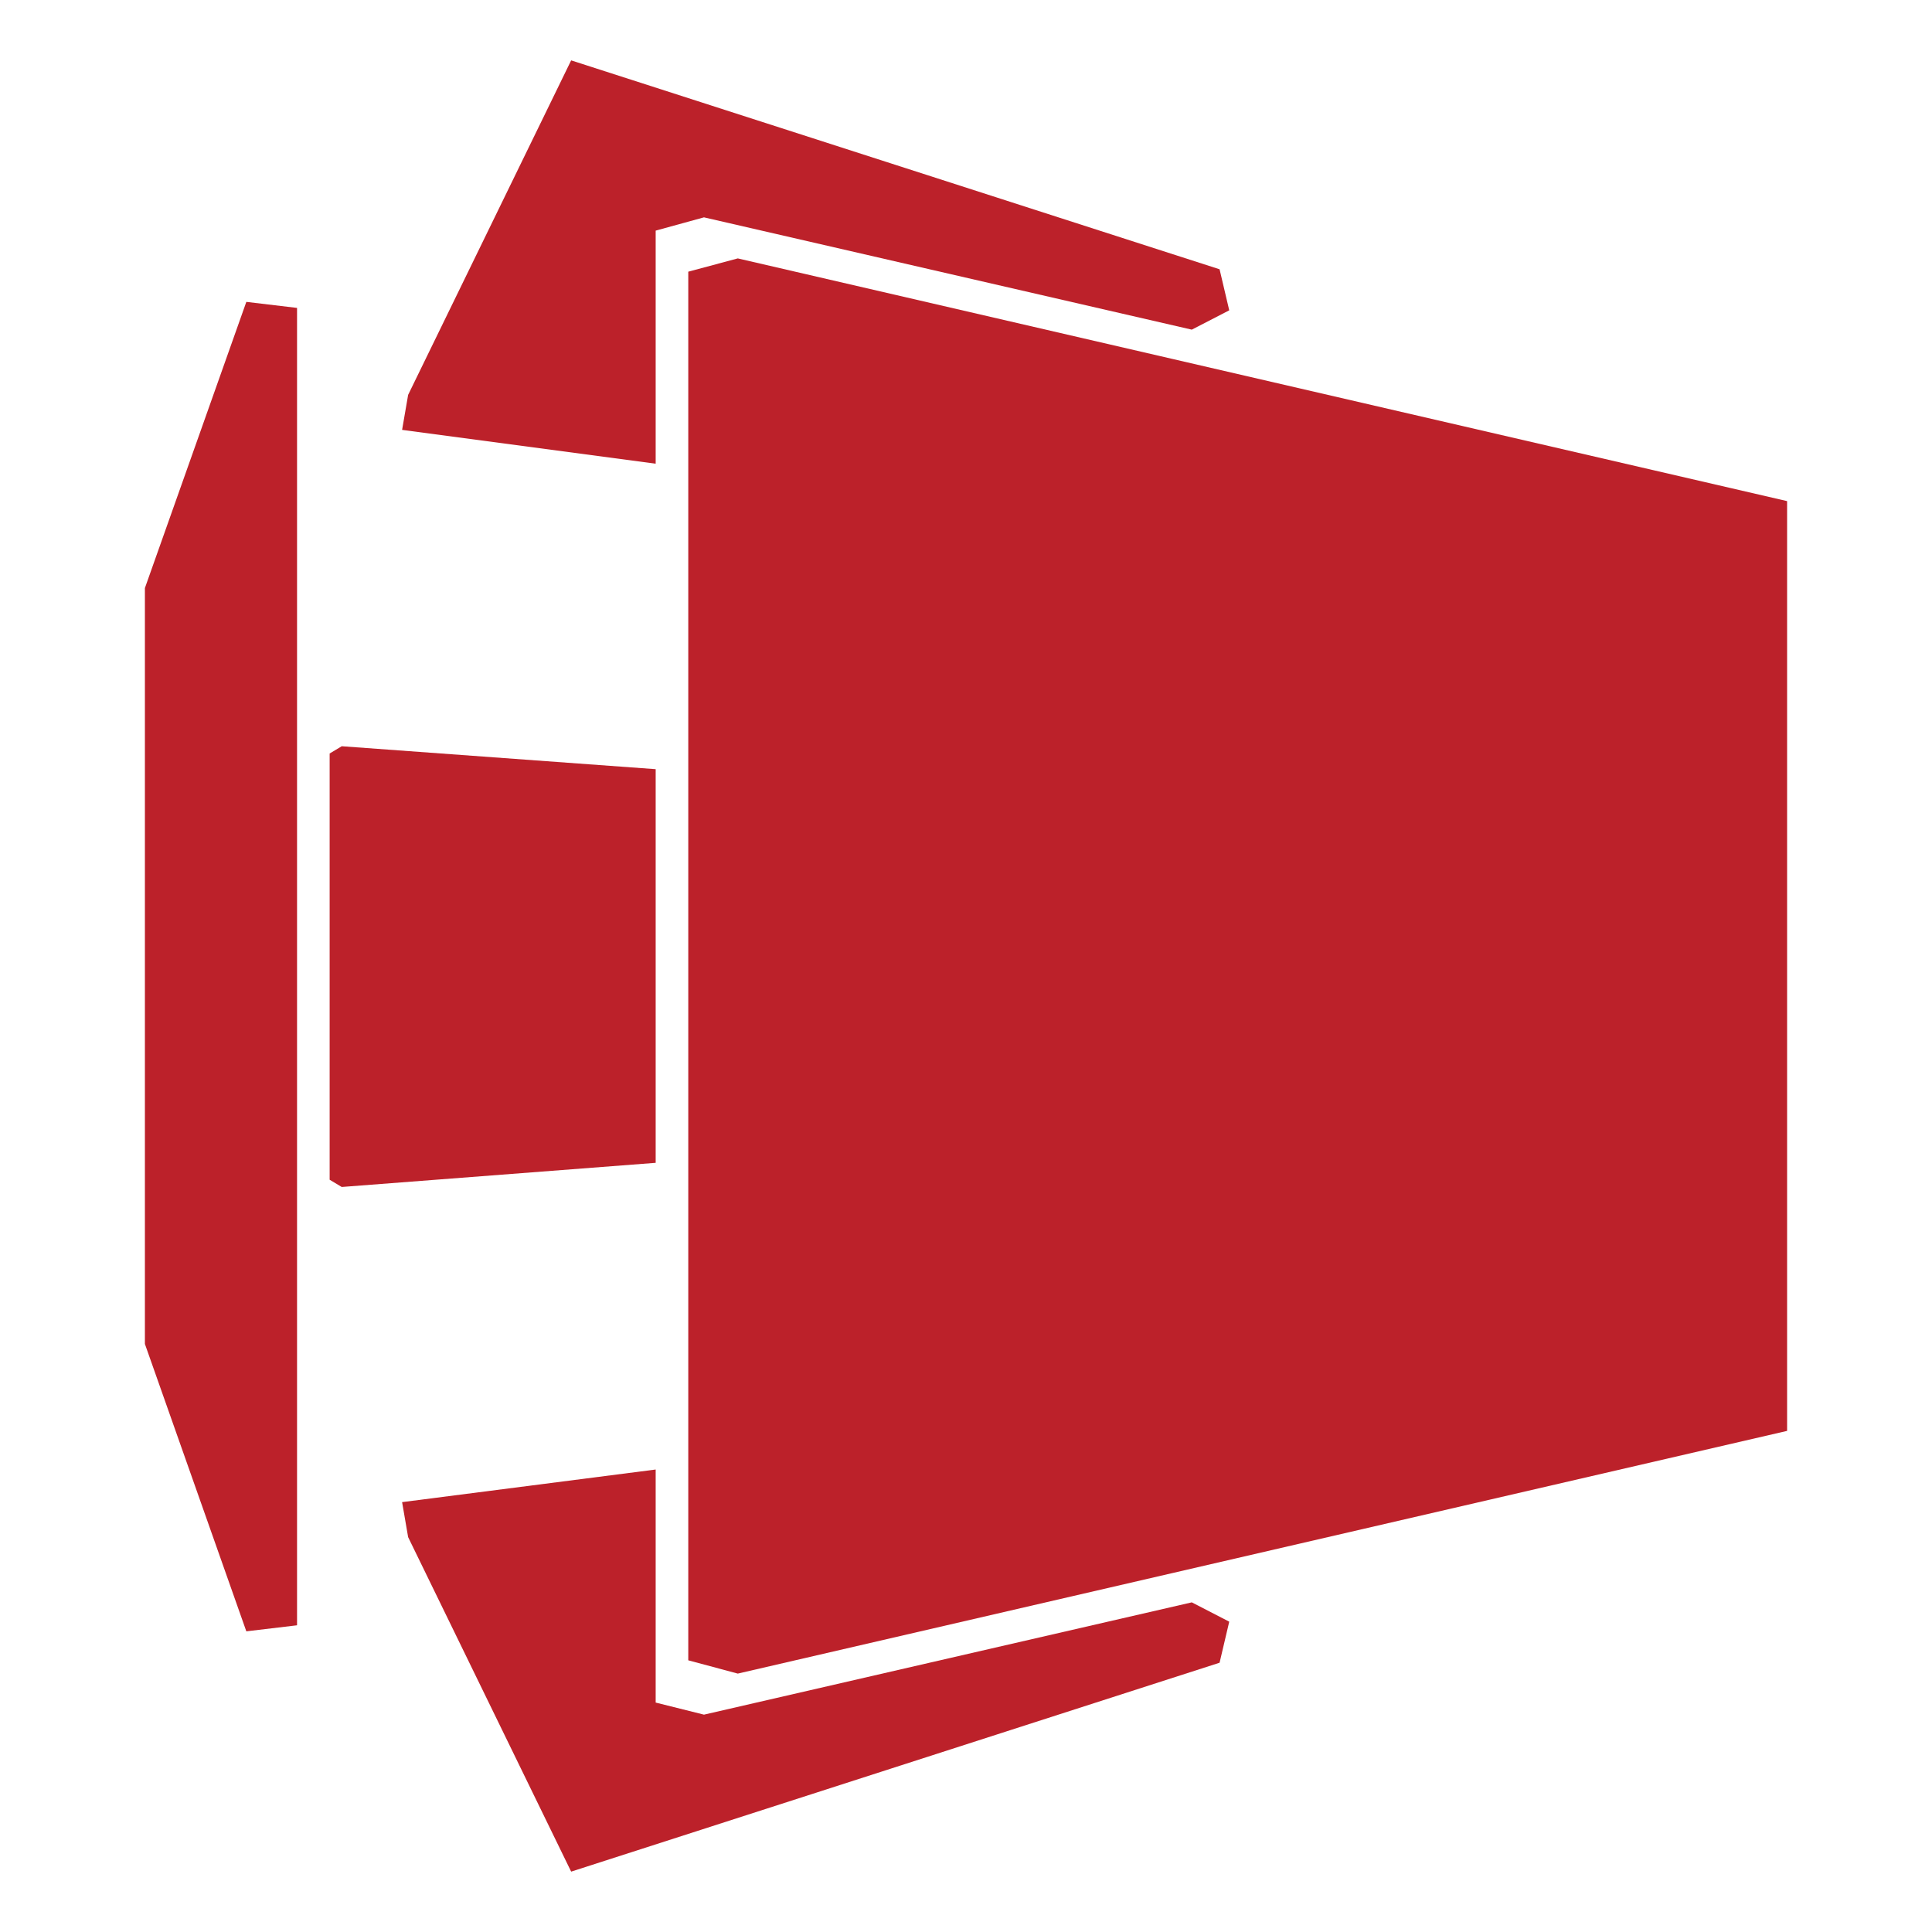 <?xml version="1.0" encoding="UTF-8"?>
<svg id="Calque_1" data-name="Calque 1" xmlns="http://www.w3.org/2000/svg" viewBox="0 0 16 16">
  <defs>
    <style>
      .cls-1 {
        fill: #bc212a;
      }
    </style>
  </defs>
  <g id="icone">
    <polygon class="cls-1" points="4.73 .5 3.38 3.27 3.33 3.56 5.43 3.84 5.43 1.91 5.83 1.8 9.87 2.73 10.18 2.57 10.1 2.23 4.73 .5"/>
    <polygon class="cls-1" points="5.43 14.1 5.83 14.2 9.87 13.27 10.18 13.43 10.1 13.77 4.73 15.5 3.38 12.73 3.33 12.44 5.43 12.17 5.43 14.1"/>
    <polygon class="cls-1" points="14.8 4.15 6.11 2.14 5.7 2.25 5.7 13.75 6.11 13.86 14.8 11.85 14.8 4.15"/>
    <polygon class="cls-1" points="2.04 2.5 1.2 4.87 1.2 11.13 2.04 13.51 2.46 13.46 2.46 2.55 2.04 2.5"/>
    <polygon class="cls-1" points="5.43 6.37 2.83 6.18 2.73 6.24 2.73 9.77 2.83 9.83 5.43 9.63 5.43 6.37"/>
  </g>
</svg>